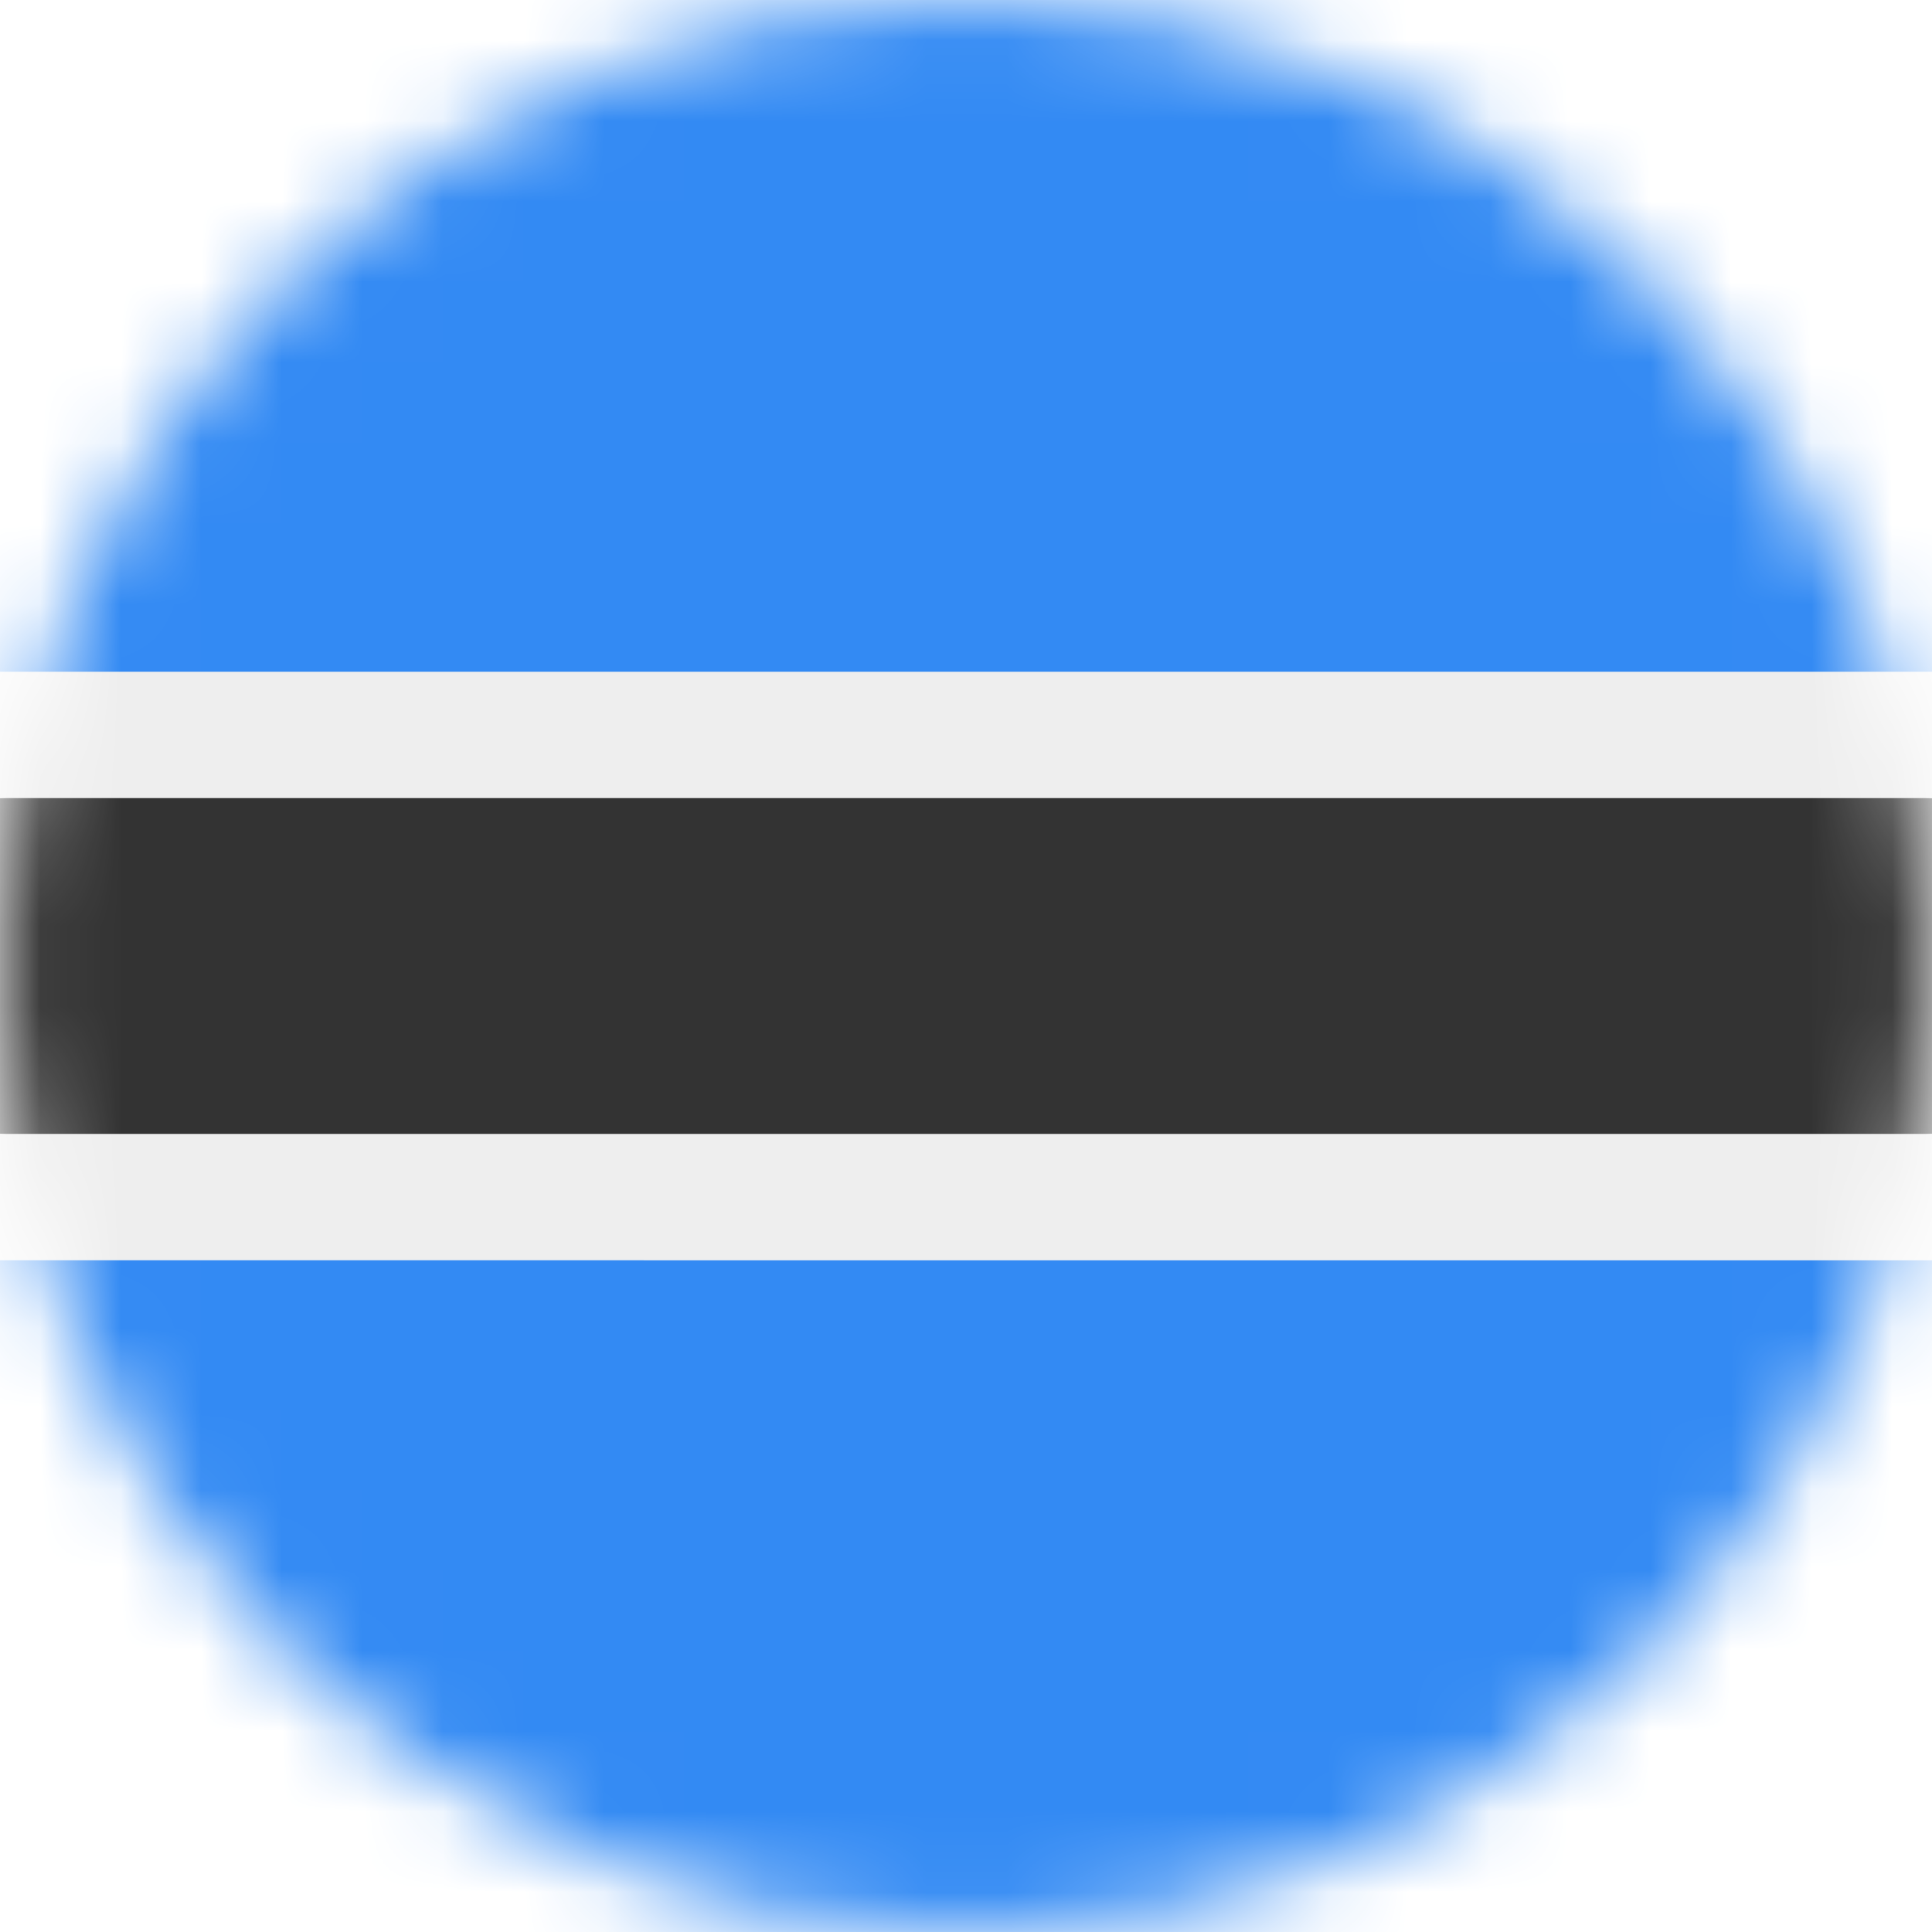 <svg xmlns="http://www.w3.org/2000/svg" fill="none" viewBox="0 0 24 24"><mask id="a" style="mask-type:alpha" width="24" height="24" x="0" y="0" maskUnits="userSpaceOnUse"><path fill="#fff" d="M12 24c6.627 0 12-5.373 12-12S18.627 0 12 0 0 5.373 0 12s5.373 12 12 12z"/></mask><g mask="url(#a)"><path fill="#338AF3" d="M0 0h24v8.344l-1.453 3.604L24 15.656V24H0v-8.344l1.734-3.783L0 8.343V0z"/><path fill="#333" d="M0 9.914l12-.9 12 .9v4.172l-11.934.97L0 14.086V9.914z"/><path fill="#EEE" d="M0 8.344h24v1.57H0v-1.57zm0 5.742h24v1.57H0v-1.57z"/></g></svg>